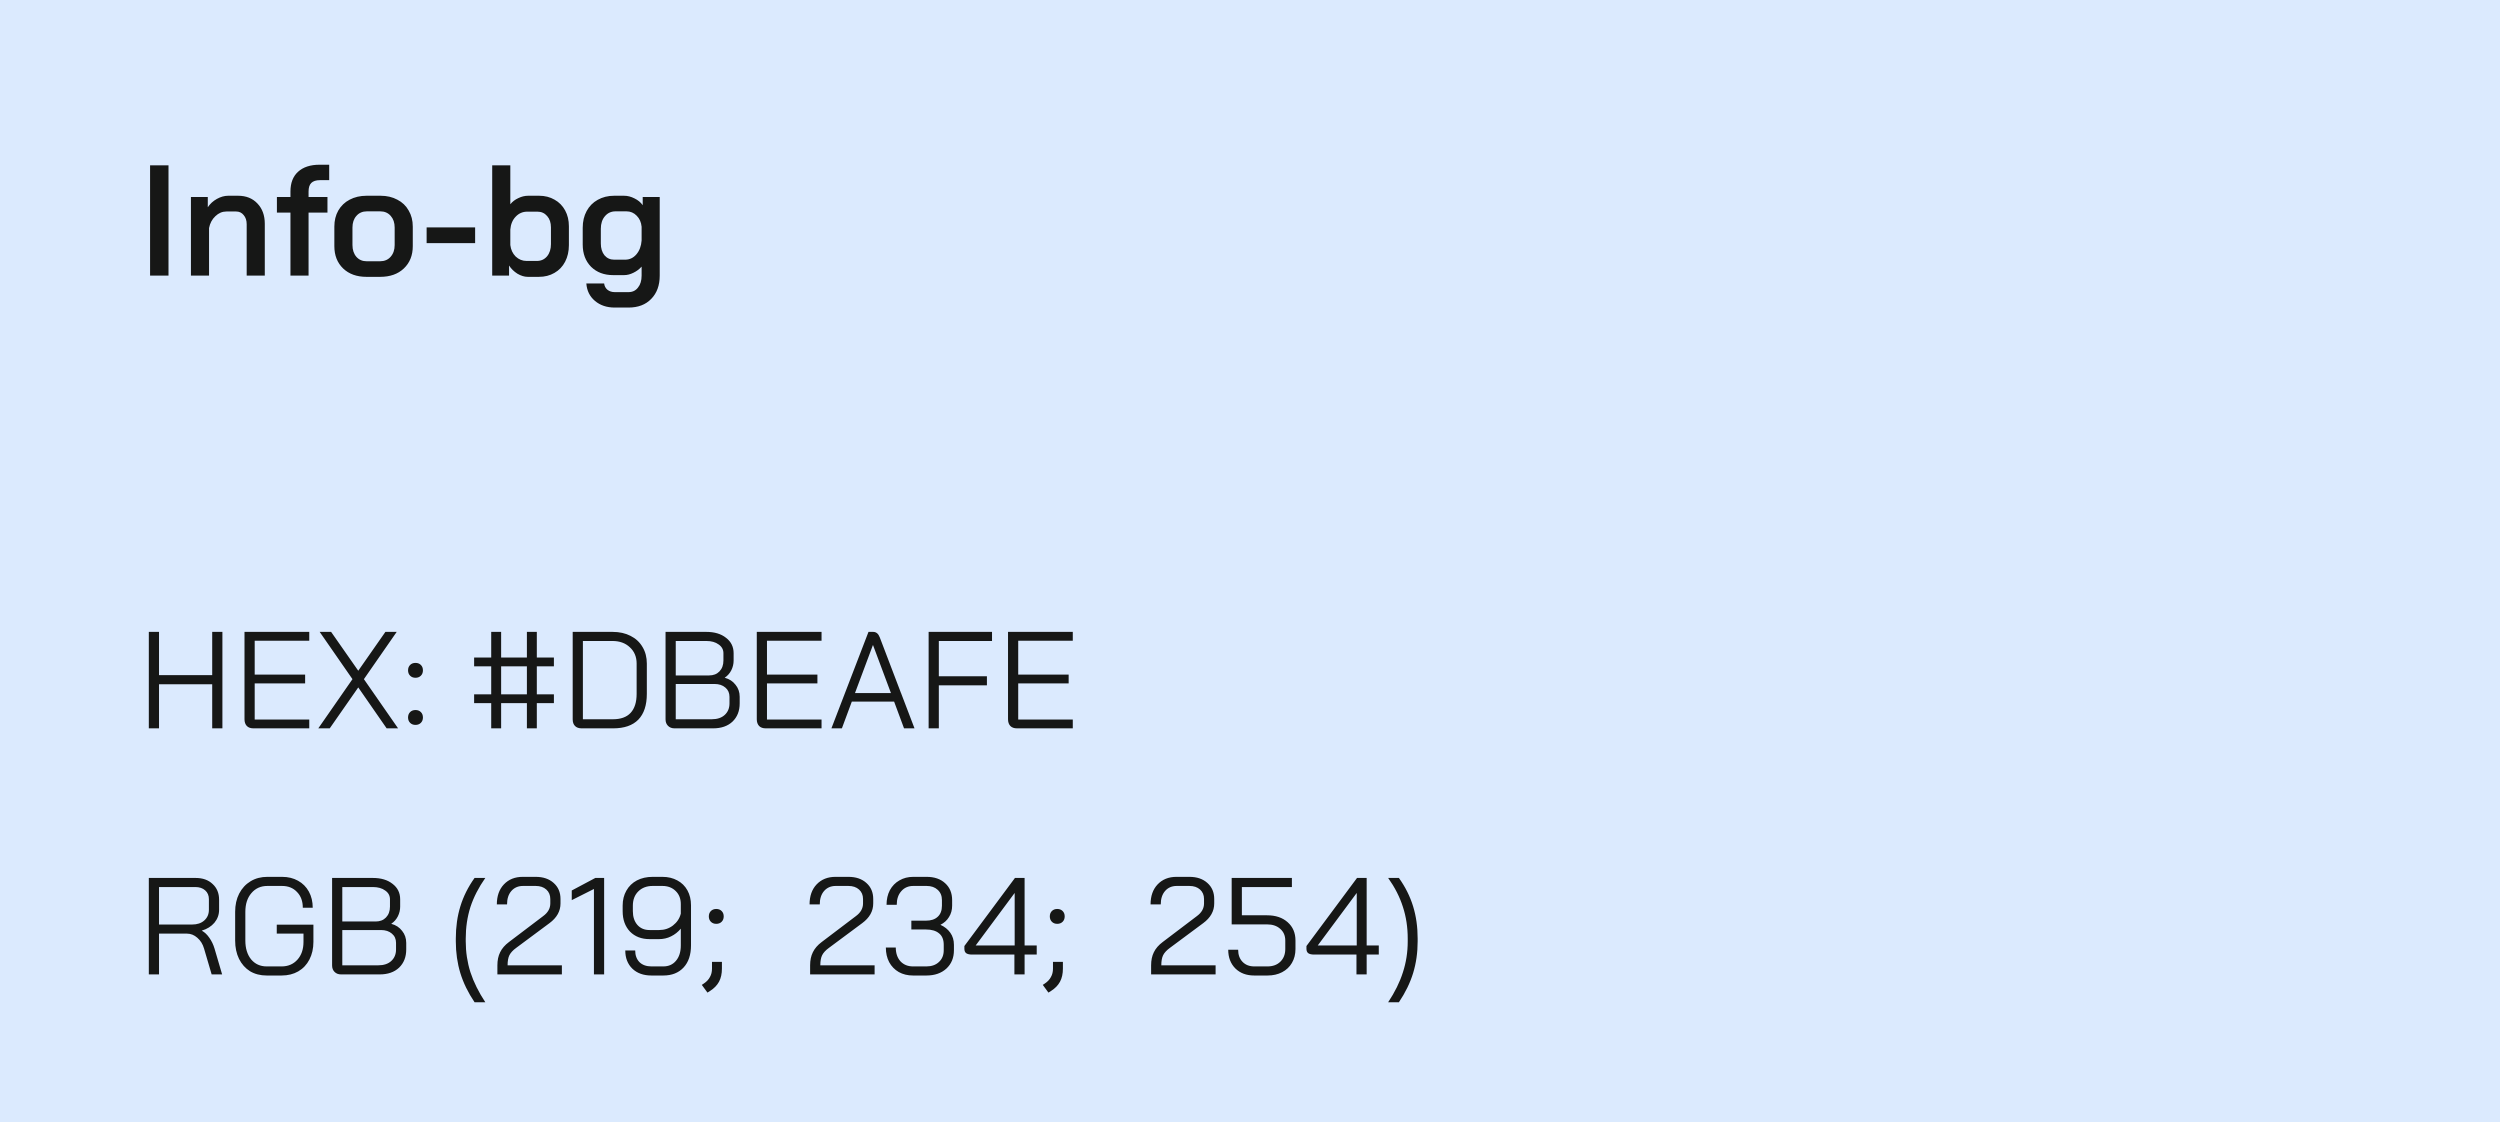 <svg width="254" height="114" viewBox="0 0 254 114" fill="none" xmlns="http://www.w3.org/2000/svg">
<rect width="254" height="114" fill="#DBEAFE"/>
<path d="M15.248 16.8H17.12V28H15.248V16.8ZM19.399 20.016H21.111V21.056C21.346 20.704 21.655 20.421 22.039 20.208C22.423 19.995 22.807 19.888 23.191 19.888H24.183C25.004 19.888 25.66 20.149 26.151 20.672C26.652 21.195 26.903 21.883 26.903 22.736V28H25.063V22.784C25.063 22.4 24.962 22.091 24.759 21.856C24.567 21.611 24.311 21.488 23.991 21.488H22.999C22.583 21.488 22.21 21.648 21.879 21.968C21.548 22.277 21.335 22.677 21.239 23.168V28H19.399V20.016ZM29.51 21.6H28.134V20.016H29.51V19.456C29.51 18.592 29.766 17.925 30.278 17.456C30.801 16.976 31.532 16.736 32.47 16.736H33.446V18.304H32.502C32.108 18.304 31.814 18.4 31.622 18.592C31.441 18.773 31.35 19.067 31.35 19.472V20.016H33.27V21.6H31.35V28H29.51V21.6ZM37.234 28.128C36.252 28.128 35.463 27.845 34.866 27.28C34.268 26.704 33.97 25.947 33.97 25.008V23.024C33.97 22.405 34.103 21.861 34.37 21.392C34.647 20.912 35.031 20.544 35.522 20.288C36.023 20.021 36.599 19.888 37.25 19.888H38.658C39.308 19.888 39.879 20.021 40.37 20.288C40.871 20.544 41.255 20.912 41.522 21.392C41.799 21.861 41.938 22.405 41.938 23.024V25.008C41.938 25.947 41.634 26.704 41.026 27.28C40.428 27.845 39.628 28.128 38.626 28.128H37.234ZM38.61 26.544C39.058 26.544 39.415 26.395 39.682 26.096C39.959 25.787 40.098 25.387 40.098 24.896V23.12C40.098 22.629 39.964 22.235 39.698 21.936C39.431 21.627 39.074 21.472 38.626 21.472H37.282C36.834 21.472 36.476 21.627 36.21 21.936C35.943 22.235 35.81 22.629 35.81 23.12V24.896C35.81 25.387 35.943 25.787 36.21 26.096C36.476 26.395 36.823 26.544 37.25 26.544H38.61ZM43.345 23.104H48.273V24.704H43.345V23.104ZM53.624 28.128C53.283 28.128 52.931 28.021 52.568 27.808C52.216 27.584 51.934 27.307 51.72 26.976V28H50.008V16.8H51.848V20.752C52.062 20.485 52.334 20.277 52.664 20.128C52.995 19.968 53.326 19.888 53.656 19.888H54.776C55.363 19.888 55.886 20.021 56.344 20.288C56.803 20.544 57.16 20.907 57.416 21.376C57.672 21.845 57.8 22.384 57.8 22.992V24.896C57.8 25.536 57.672 26.101 57.416 26.592C57.16 27.083 56.798 27.461 56.328 27.728C55.87 27.995 55.342 28.128 54.744 28.128H53.624ZM54.552 26.512C54.968 26.512 55.31 26.357 55.576 26.048C55.843 25.728 55.976 25.312 55.976 24.8V23.104C55.976 22.624 55.848 22.24 55.592 21.952C55.336 21.653 55.006 21.504 54.6 21.504H53.576C53.107 21.504 52.712 21.675 52.392 22.016C52.072 22.347 51.891 22.784 51.848 23.328V24.896C51.902 25.365 52.083 25.755 52.392 26.064C52.712 26.363 53.08 26.512 53.496 26.512H54.552ZM62.452 31.248C61.652 31.248 60.985 31.024 60.452 30.576C59.919 30.128 59.625 29.536 59.572 28.8H61.38C61.412 29.067 61.524 29.28 61.716 29.44C61.919 29.6 62.164 29.68 62.452 29.68H63.86C64.265 29.68 64.585 29.525 64.82 29.216C65.065 28.917 65.188 28.512 65.188 28V27.088C64.964 27.344 64.687 27.552 64.356 27.712C64.036 27.872 63.721 27.952 63.412 27.952H62.292C61.375 27.952 60.628 27.669 60.052 27.104C59.487 26.528 59.204 25.776 59.204 24.848V23.136C59.204 22.496 59.337 21.931 59.604 21.44C59.871 20.949 60.244 20.571 60.724 20.304C61.215 20.027 61.775 19.888 62.404 19.888H63.396C63.759 19.888 64.116 19.979 64.468 20.16C64.82 20.331 65.097 20.56 65.3 20.848V20.016H67.028V28C67.028 28.992 66.74 29.781 66.164 30.368C65.599 30.955 64.831 31.248 63.86 31.248H62.452ZM63.508 26.384C63.967 26.384 64.351 26.203 64.66 25.84C64.969 25.477 65.145 25.008 65.188 24.432V23.04C65.145 22.581 64.98 22.208 64.692 21.92C64.404 21.621 64.057 21.472 63.652 21.472H62.548C62.1 21.472 61.737 21.637 61.46 21.968C61.183 22.288 61.044 22.715 61.044 23.248V24.736C61.044 25.227 61.167 25.627 61.412 25.936C61.668 26.235 61.999 26.384 62.404 26.384H63.508Z" fill="#161716"/>
<path d="M15.12 64.2H16.156V68.596H21.56V64.2H22.596V74H21.56V69.52H16.156V74H15.12V64.2ZM25.751 74C25.461 74 25.237 73.921 25.079 73.762C24.92 73.594 24.841 73.365 24.841 73.076V64.2H31.421V65.096H25.877V68.54H31.001V69.436H25.877V73.104H31.421V74H25.751ZM35.811 69.002L32.479 64.2H33.641L36.399 68.148L39.157 64.2H40.305L36.973 69.002L40.445 74H39.283L36.399 69.842L33.501 74H32.339L35.811 69.002ZM42.214 68.862C41.99 68.862 41.808 68.792 41.668 68.652C41.528 68.512 41.458 68.33 41.458 68.106C41.458 67.882 41.528 67.7 41.668 67.56C41.808 67.42 41.99 67.35 42.214 67.35C42.438 67.35 42.62 67.42 42.76 67.56C42.9 67.7 42.97 67.882 42.97 68.106C42.97 68.33 42.9 68.512 42.76 68.652C42.62 68.792 42.438 68.862 42.214 68.862ZM42.214 73.65C41.99 73.65 41.808 73.58 41.668 73.44C41.528 73.3 41.458 73.118 41.458 72.894C41.458 72.67 41.528 72.488 41.668 72.348C41.808 72.208 41.99 72.138 42.214 72.138C42.438 72.138 42.62 72.208 42.76 72.348C42.9 72.488 42.97 72.67 42.97 72.894C42.97 73.118 42.9 73.3 42.76 73.44C42.62 73.58 42.438 73.65 42.214 73.65ZM49.907 71.438H48.171V70.542H49.907V67.7H48.171V66.804H49.907V64.2H50.915V66.804H53.533V64.2H54.541V66.804H56.277V67.7H54.541V70.542H56.277V71.438H54.541V74H53.533V71.438H50.915V74H49.907V71.438ZM53.533 70.542V67.7H50.915V70.542H53.533ZM59.096 74C58.807 74 58.583 73.921 58.424 73.762C58.266 73.603 58.186 73.379 58.186 73.09V64.2H62.246C62.937 64.2 63.544 64.335 64.066 64.606C64.589 64.867 64.995 65.245 65.284 65.74C65.574 66.225 65.718 66.785 65.718 67.42V70.5C65.718 71.648 65.429 72.521 64.85 73.118C64.272 73.706 63.422 74 62.302 74H59.096ZM62.274 73.076C63.068 73.076 63.665 72.861 64.066 72.432C64.477 71.993 64.682 71.349 64.682 70.5V67.42C64.682 66.739 64.454 66.188 63.996 65.768C63.548 65.339 62.956 65.124 62.218 65.124H59.222V73.076H62.274ZM68.53 74C68.259 74 68.04 73.916 67.872 73.748C67.704 73.58 67.62 73.361 67.62 73.09V64.2H71.764C72.595 64.2 73.262 64.401 73.766 64.802C74.279 65.194 74.536 65.717 74.536 66.37V67.112C74.536 67.457 74.457 67.789 74.298 68.106C74.139 68.414 73.92 68.661 73.64 68.848V68.862C74.097 68.983 74.461 69.221 74.732 69.576C75.012 69.921 75.152 70.327 75.152 70.794V71.466C75.152 72.231 74.909 72.847 74.424 73.314C73.939 73.771 73.281 74 72.45 74H68.53ZM72.044 68.624C72.483 68.624 72.833 68.489 73.094 68.218C73.365 67.938 73.5 67.569 73.5 67.112V66.37C73.5 65.997 73.337 65.698 73.01 65.474C72.693 65.241 72.277 65.124 71.764 65.124H68.656V68.624H72.044ZM72.31 73.076C72.87 73.076 73.309 72.931 73.626 72.642C73.953 72.343 74.116 71.951 74.116 71.466V70.794C74.116 70.402 73.976 70.089 73.696 69.856C73.416 69.613 73.047 69.492 72.59 69.492H68.656V73.076H72.31ZM77.799 74C77.51 74 77.286 73.921 77.127 73.762C76.969 73.594 76.889 73.365 76.889 73.076V64.2H83.469V65.096H77.925V68.54H83.049V69.436H77.925V73.104H83.469V74H77.799ZM90.842 71.284H86.544L85.536 74H84.472L88.238 64.2H88.714C89.022 64.2 89.246 64.387 89.386 64.76L91.542 70.416H91.556V70.444L92.914 74H91.85L90.842 71.284ZM86.866 70.416H90.52L88.7 65.544H88.686L86.866 70.416ZM94.349 64.2H100.789V65.124H95.385V68.708H100.271V69.632H95.385V74H94.349V64.2ZM103.325 74C103.036 74 102.812 73.921 102.653 73.762C102.494 73.594 102.415 73.365 102.415 73.076V64.2H108.995V65.096H103.451V68.54H108.575V69.436H103.451V73.104H108.995V74H103.325Z" fill="#161716"/>
<path d="M15.12 89.2H19.88C20.599 89.2 21.173 89.405 21.602 89.816C22.041 90.217 22.26 90.749 22.26 91.412V92.434C22.26 92.929 22.101 93.367 21.784 93.75C21.467 94.123 21.042 94.389 20.51 94.548V94.562C20.79 94.711 21.042 94.949 21.266 95.276C21.499 95.603 21.677 95.971 21.798 96.382L22.568 99H21.504L20.734 96.382C20.603 95.925 20.375 95.556 20.048 95.276C19.731 94.996 19.381 94.856 18.998 94.856H16.156V99H15.12V89.2ZM19.516 93.932C20.029 93.932 20.44 93.797 20.748 93.526C21.065 93.246 21.224 92.882 21.224 92.434V91.356C21.224 90.983 21.098 90.684 20.846 90.46C20.594 90.236 20.263 90.124 19.852 90.124H16.156V93.932H19.516ZM27.097 99.112C26.453 99.112 25.888 98.967 25.403 98.678C24.927 98.379 24.553 97.959 24.283 97.418C24.021 96.877 23.891 96.256 23.891 95.556V92.644C23.891 91.944 24.026 91.328 24.297 90.796C24.577 90.255 24.964 89.835 25.459 89.536C25.953 89.237 26.523 89.088 27.167 89.088H28.651C29.267 89.088 29.808 89.219 30.275 89.48C30.751 89.741 31.119 90.11 31.381 90.586C31.642 91.062 31.773 91.608 31.773 92.224H30.765C30.765 91.561 30.569 91.029 30.177 90.628C29.794 90.217 29.285 90.012 28.651 90.012H27.167C26.495 90.012 25.953 90.255 25.543 90.74C25.132 91.216 24.927 91.851 24.927 92.644V95.556C24.927 96.349 25.123 96.989 25.515 97.474C25.916 97.95 26.443 98.188 27.097 98.188H28.609C29.271 98.188 29.808 97.959 30.219 97.502C30.629 97.045 30.835 96.443 30.835 95.696V94.856H28.119V93.946H31.843V95.696C31.843 96.368 31.707 96.965 31.437 97.488C31.175 98.001 30.797 98.403 30.303 98.692C29.817 98.972 29.253 99.112 28.609 99.112H27.097ZM34.651 99C34.38 99 34.161 98.916 33.993 98.748C33.825 98.58 33.741 98.361 33.741 98.09V89.2H37.885C38.716 89.2 39.383 89.401 39.887 89.802C40.4 90.194 40.657 90.717 40.657 91.37V92.112C40.657 92.457 40.578 92.789 40.419 93.106C40.26 93.414 40.041 93.661 39.761 93.848V93.862C40.218 93.983 40.582 94.221 40.853 94.576C41.133 94.921 41.273 95.327 41.273 95.794V96.466C41.273 97.231 41.03 97.847 40.545 98.314C40.06 98.771 39.402 99 38.571 99H34.651ZM38.165 93.624C38.604 93.624 38.954 93.489 39.215 93.218C39.486 92.938 39.621 92.569 39.621 92.112V91.37C39.621 90.997 39.458 90.698 39.131 90.474C38.814 90.241 38.398 90.124 37.885 90.124H34.777V93.624H38.165ZM38.431 98.076C38.991 98.076 39.43 97.931 39.747 97.642C40.074 97.343 40.237 96.951 40.237 96.466V95.794C40.237 95.402 40.097 95.089 39.817 94.856C39.537 94.613 39.168 94.492 38.711 94.492H34.777V98.076H38.431ZM48.215 101.828C47.562 100.857 47.081 99.873 46.773 98.874C46.465 97.866 46.311 96.788 46.311 95.64V95.36C46.311 94.175 46.465 93.083 46.773 92.084C47.081 91.076 47.562 90.115 48.215 89.2H49.307C48.626 90.171 48.122 91.155 47.795 92.154C47.478 93.153 47.319 94.221 47.319 95.36V95.64C47.319 96.732 47.478 97.777 47.795 98.776C48.122 99.775 48.626 100.792 49.307 101.828H48.215ZM50.535 98.076C50.535 97.563 50.628 97.119 50.815 96.746C51.001 96.363 51.3 96.018 51.711 95.71L55.183 93.078C55.668 92.723 55.911 92.294 55.911 91.79V91.342C55.911 90.941 55.775 90.619 55.505 90.376C55.234 90.133 54.875 90.012 54.427 90.012H53.139C52.644 90.012 52.247 90.185 51.949 90.53C51.659 90.866 51.515 91.319 51.515 91.888H50.479C50.479 91.039 50.717 90.362 51.193 89.858C51.678 89.345 52.317 89.088 53.111 89.088H54.427C55.183 89.088 55.789 89.293 56.247 89.704C56.713 90.115 56.947 90.661 56.947 91.342V91.79C56.947 92.574 56.573 93.241 55.827 93.792L52.453 96.298C52.117 96.541 51.883 96.793 51.753 97.054C51.631 97.306 51.571 97.647 51.571 98.076H57.087V99H50.535V98.076ZM60.344 90.32L58.09 91.454V90.474L60.484 89.2H61.38V99H60.344V90.32ZM66.188 99.112C65.376 99.112 64.727 98.879 64.242 98.412C63.766 97.945 63.528 97.329 63.528 96.564H64.536C64.536 97.059 64.68 97.455 64.97 97.754C65.269 98.043 65.674 98.188 66.188 98.188H67.392C67.933 98.188 68.362 97.997 68.68 97.614C69.007 97.231 69.17 96.709 69.17 96.046V94.352C68.89 94.688 68.558 94.949 68.176 95.136C67.802 95.323 67.392 95.416 66.944 95.416H66.006C65.175 95.416 64.508 95.159 64.004 94.646C63.509 94.123 63.262 93.433 63.262 92.574V92.014C63.262 91.435 63.388 90.927 63.64 90.488C63.892 90.04 64.246 89.695 64.704 89.452C65.171 89.209 65.707 89.088 66.314 89.088H67.294C67.873 89.088 68.381 89.209 68.82 89.452C69.258 89.685 69.599 90.021 69.842 90.46C70.085 90.899 70.206 91.403 70.206 91.972V96.046C70.206 97.007 69.954 97.759 69.45 98.3C68.946 98.841 68.26 99.112 67.392 99.112H66.188ZM66.972 94.492C67.504 94.492 67.971 94.338 68.372 94.03C68.782 93.713 69.049 93.311 69.17 92.826V91.86C69.17 91.309 68.997 90.866 68.652 90.53C68.306 90.185 67.854 90.012 67.294 90.012H66.314C65.707 90.012 65.217 90.199 64.844 90.572C64.48 90.936 64.298 91.417 64.298 92.014V92.574C64.298 93.153 64.452 93.619 64.76 93.974C65.068 94.319 65.478 94.492 65.992 94.492H66.972ZM72.773 93.862C72.549 93.862 72.367 93.792 72.227 93.652C72.087 93.512 72.017 93.33 72.017 93.106C72.017 92.882 72.087 92.7 72.227 92.56C72.367 92.42 72.549 92.35 72.773 92.35C72.997 92.35 73.179 92.42 73.319 92.56C73.459 92.7 73.529 92.882 73.529 93.106C73.529 93.33 73.459 93.512 73.319 93.652C73.179 93.792 72.997 93.862 72.773 93.862ZM71.303 100.064L71.513 99.924C71.793 99.737 71.998 99.518 72.129 99.266C72.269 99.023 72.339 98.739 72.339 98.412V97.726H73.347V98.412C73.347 98.935 73.249 99.378 73.053 99.742C72.857 100.106 72.553 100.419 72.143 100.68L71.877 100.848L71.303 100.064ZM82.308 98.076C82.308 97.563 82.401 97.119 82.588 96.746C82.775 96.363 83.073 96.018 83.484 95.71L86.956 93.078C87.441 92.723 87.684 92.294 87.684 91.79V91.342C87.684 90.941 87.549 90.619 87.278 90.376C87.007 90.133 86.648 90.012 86.2 90.012H84.912C84.417 90.012 84.021 90.185 83.722 90.53C83.433 90.866 83.288 91.319 83.288 91.888H82.252C82.252 91.039 82.49 90.362 82.966 89.858C83.451 89.345 84.091 89.088 84.884 89.088H86.2C86.956 89.088 87.563 89.293 88.02 89.704C88.487 90.115 88.72 90.661 88.72 91.342V91.79C88.72 92.574 88.347 93.241 87.6 93.792L84.226 96.298C83.89 96.541 83.657 96.793 83.526 97.054C83.405 97.306 83.344 97.647 83.344 98.076H88.86V99H82.308V98.076ZM95.547 93.96C95.977 94.156 96.313 94.427 96.555 94.772C96.798 95.117 96.919 95.523 96.919 95.99V96.55C96.919 97.315 96.663 97.936 96.149 98.412C95.636 98.879 94.959 99.112 94.119 99.112H92.761C92.22 99.112 91.739 98.995 91.319 98.762C90.899 98.519 90.573 98.183 90.339 97.754C90.115 97.325 90.003 96.83 90.003 96.27H91.011C91.011 96.849 91.17 97.315 91.487 97.67C91.814 98.015 92.239 98.188 92.761 98.188H94.119C94.651 98.188 95.076 98.039 95.393 97.74C95.72 97.441 95.883 97.045 95.883 96.55V95.99C95.883 95.467 95.725 95.08 95.407 94.828C95.099 94.567 94.656 94.436 94.077 94.436H92.593V93.54H94.077C94.591 93.54 94.987 93.409 95.267 93.148C95.557 92.887 95.701 92.509 95.701 92.014V91.454C95.701 91.015 95.557 90.665 95.267 90.404C94.987 90.143 94.614 90.012 94.147 90.012H92.789C92.285 90.012 91.879 90.189 91.571 90.544C91.263 90.889 91.109 91.351 91.109 91.93H90.073C90.073 91.37 90.185 90.875 90.409 90.446C90.643 90.017 90.965 89.685 91.375 89.452C91.786 89.209 92.257 89.088 92.789 89.088H94.147C94.931 89.088 95.557 89.303 96.023 89.732C96.499 90.161 96.737 90.735 96.737 91.454V92.014C96.737 92.453 96.63 92.84 96.415 93.176C96.21 93.512 95.921 93.773 95.547 93.96ZM103.063 96.984H98.765C98.495 96.984 98.294 96.937 98.163 96.844C98.042 96.751 97.981 96.601 97.981 96.396V96.116L103.119 89.2H104.099V96.06H105.331V96.984H104.099V99H103.063V96.984ZM103.091 96.06V90.74H103.077L99.129 96.06H103.091ZM107.417 93.862C107.193 93.862 107.011 93.792 106.871 93.652C106.731 93.512 106.661 93.33 106.661 93.106C106.661 92.882 106.731 92.7 106.871 92.56C107.011 92.42 107.193 92.35 107.417 92.35C107.641 92.35 107.823 92.42 107.963 92.56C108.103 92.7 108.173 92.882 108.173 93.106C108.173 93.33 108.103 93.512 107.963 93.652C107.823 93.792 107.641 93.862 107.417 93.862ZM105.947 100.064L106.157 99.924C106.437 99.737 106.643 99.518 106.773 99.266C106.913 99.023 106.983 98.739 106.983 98.412V97.726H107.991V98.412C107.991 98.935 107.893 99.378 107.697 99.742C107.501 100.106 107.198 100.419 106.787 100.68L106.521 100.848L105.947 100.064ZM116.953 98.076C116.953 97.563 117.046 97.119 117.233 96.746C117.419 96.363 117.718 96.018 118.129 95.71L121.601 93.078C122.086 92.723 122.329 92.294 122.329 91.79V91.342C122.329 90.941 122.193 90.619 121.923 90.376C121.652 90.133 121.293 90.012 120.845 90.012H119.557C119.062 90.012 118.665 90.185 118.367 90.53C118.077 90.866 117.933 91.319 117.933 91.888H116.897C116.897 91.039 117.135 90.362 117.611 89.858C118.096 89.345 118.735 89.088 119.529 89.088H120.845C121.601 89.088 122.207 89.293 122.665 89.704C123.131 90.115 123.365 90.661 123.365 91.342V91.79C123.365 92.574 122.991 93.241 122.245 93.792L118.871 96.298C118.535 96.541 118.301 96.793 118.171 97.054C118.049 97.306 117.989 97.647 117.989 98.076H123.505V99H116.953V98.076ZM127.434 99.112C126.641 99.112 126.001 98.874 125.516 98.398C125.031 97.913 124.788 97.278 124.788 96.494H125.796C125.796 97.007 125.945 97.418 126.244 97.726C126.543 98.034 126.939 98.188 127.434 98.188H128.778C129.319 98.188 129.753 98.029 130.08 97.712C130.416 97.385 130.584 96.956 130.584 96.424V95.556C130.584 95.061 130.411 94.665 130.066 94.366C129.73 94.067 129.287 93.918 128.736 93.918H125.138V89.2H131.256V90.124H126.174V92.994H128.736C129.604 92.994 130.299 93.227 130.822 93.694C131.354 94.161 131.62 94.781 131.62 95.556V96.424C131.62 96.956 131.499 97.427 131.256 97.838C131.023 98.239 130.691 98.552 130.262 98.776C129.833 99 129.338 99.112 128.778 99.112H127.434ZM137.817 96.984H133.519C133.248 96.984 133.048 96.937 132.917 96.844C132.796 96.751 132.735 96.601 132.735 96.396V96.116L137.873 89.2H138.853V96.06H140.085V96.984H138.853V99H137.817V96.984ZM137.845 96.06V90.74H137.831L133.883 96.06H137.845ZM141.037 101.828C141.719 100.801 142.218 99.789 142.535 98.79C142.862 97.791 143.025 96.741 143.025 95.64V95.36C143.025 94.212 142.862 93.139 142.535 92.14C142.218 91.141 141.719 90.161 141.037 89.2H142.129C142.783 90.115 143.263 91.076 143.571 92.084C143.879 93.083 144.033 94.175 144.033 95.36V95.64C144.033 96.788 143.879 97.866 143.571 98.874C143.263 99.873 142.783 100.857 142.129 101.828H141.037Z" fill="#161716"/>
</svg>
